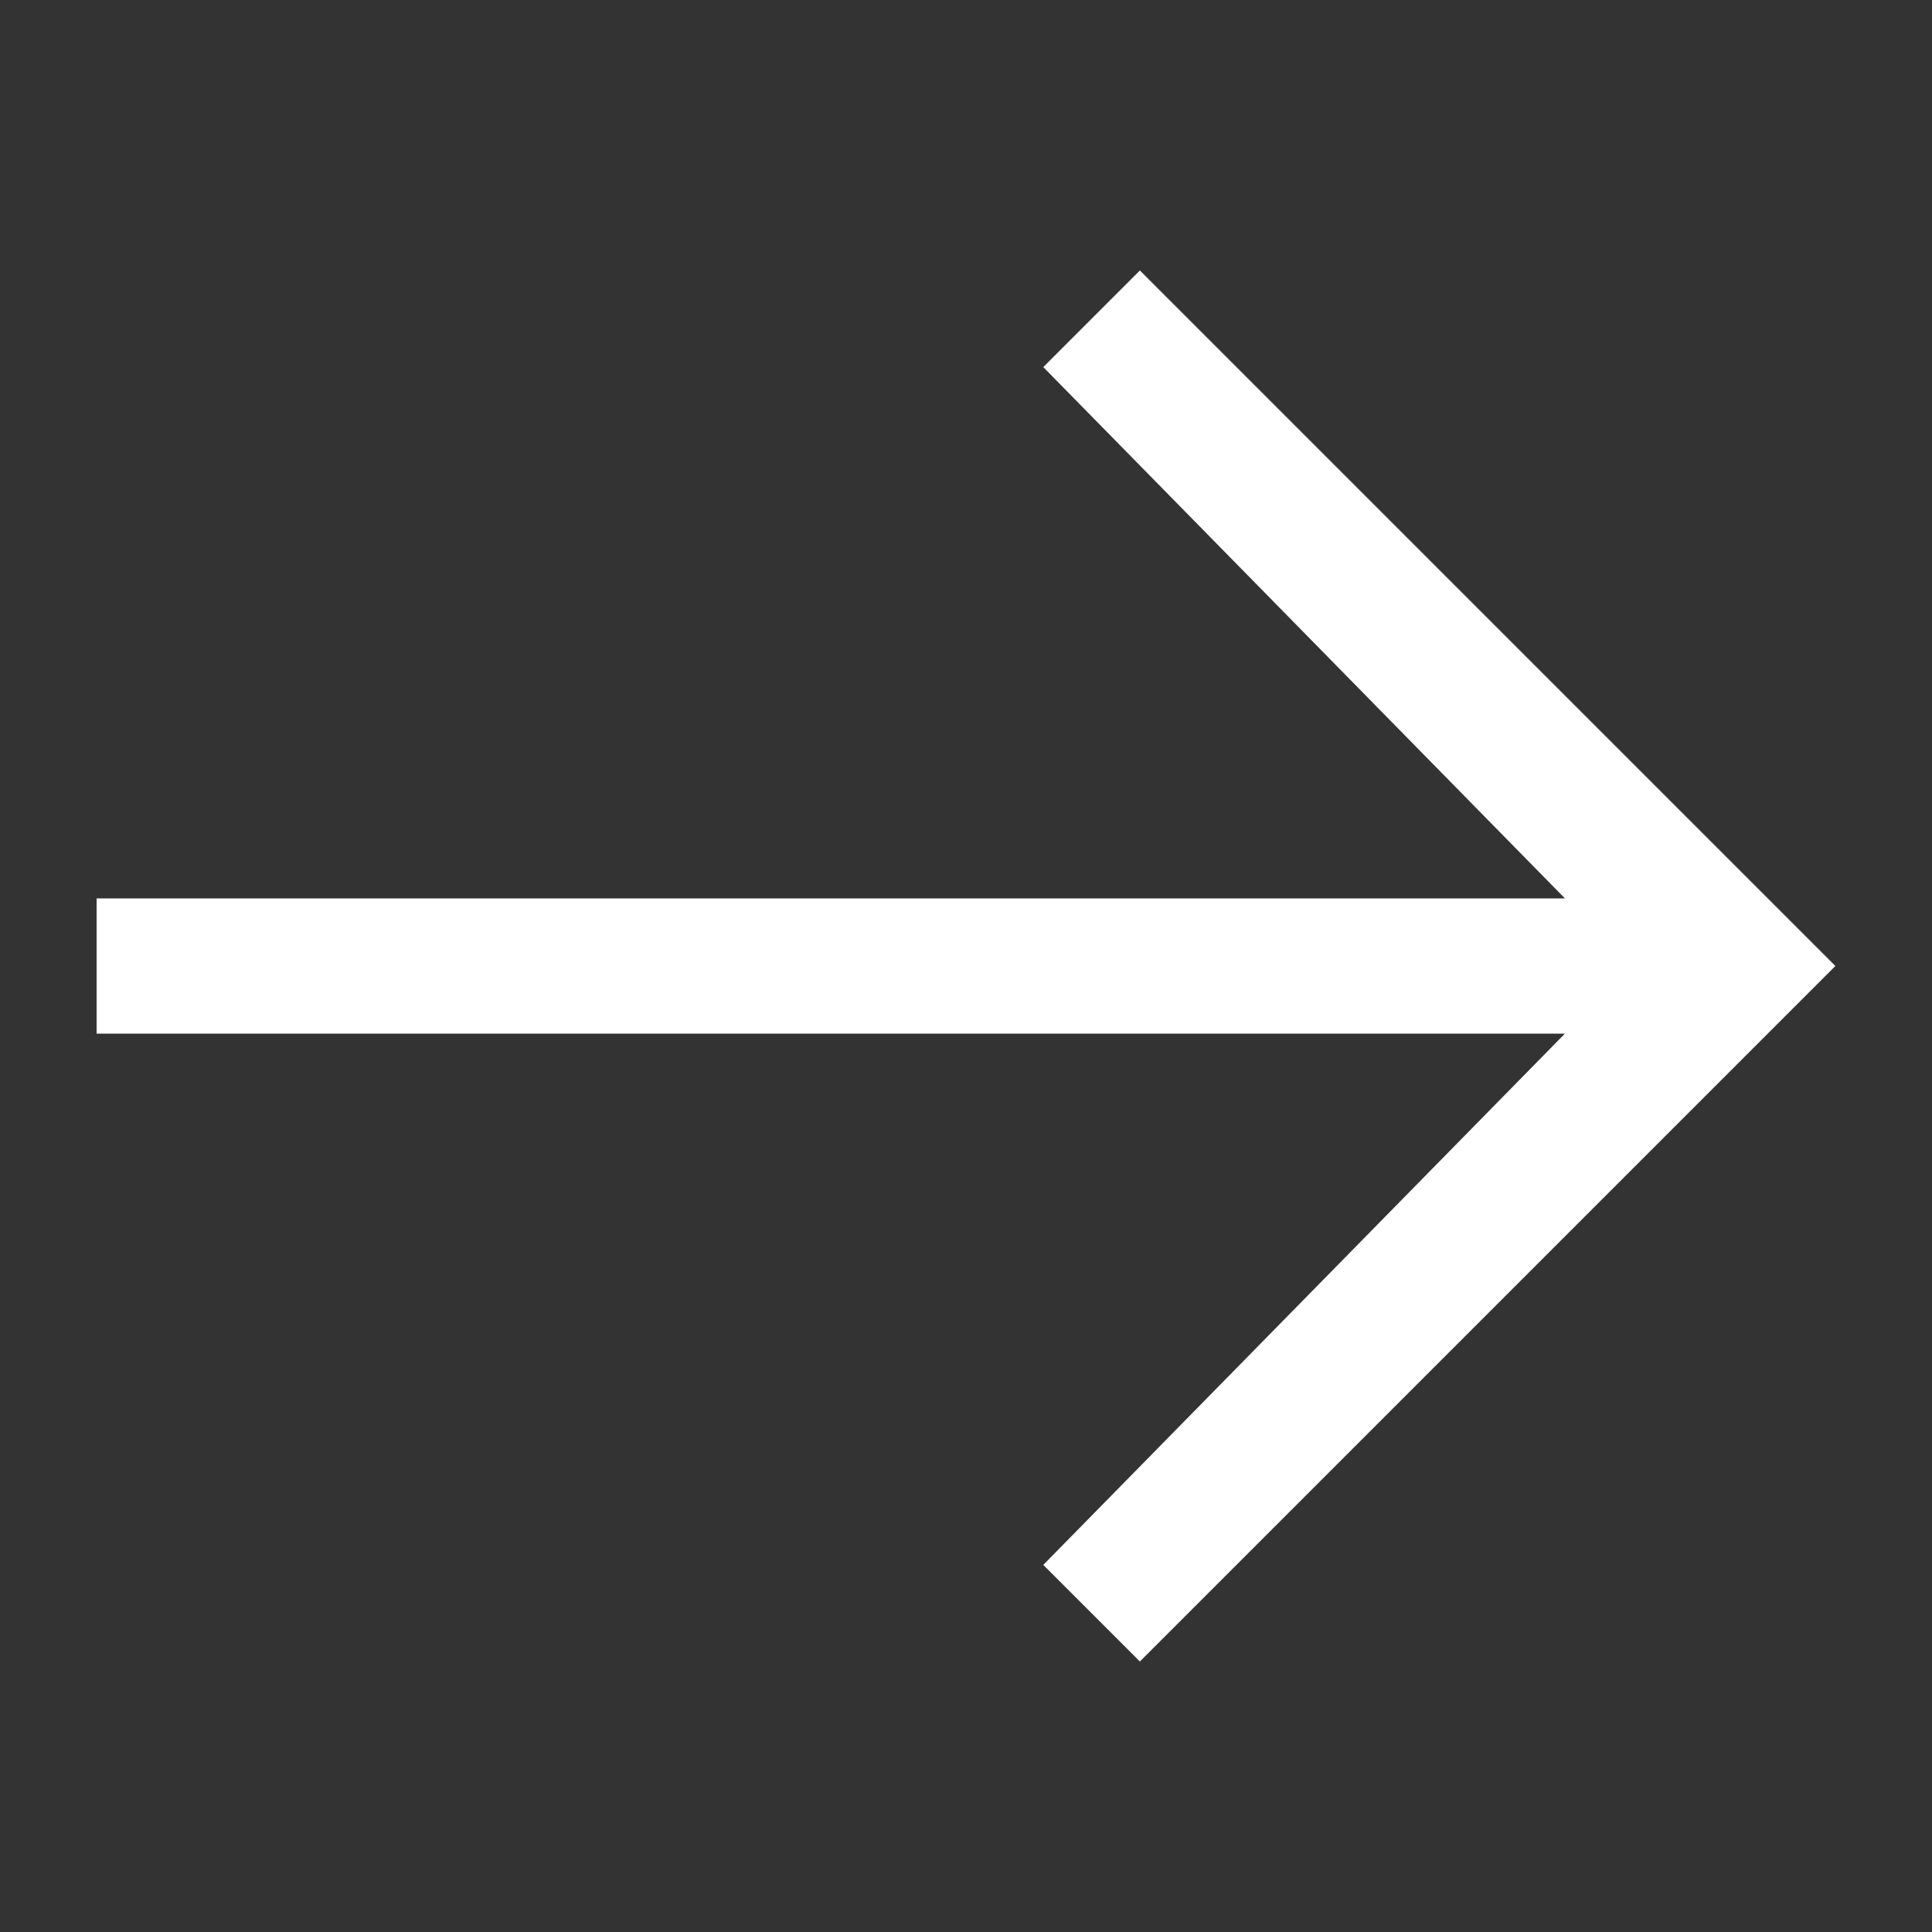 <svg focusable="false" class="arrow-right" preserveAspectRatio="xMidYMid meet" xmlns="http://www.w3.org/2000/svg" fill="#fff" aria-hidden="true" width="20" height="20" viewBox="0 0 20 20" slot="icon"><rect x="0" y="0" width="20" height="20" fill="#333333" stroke="none"/><path d="M11.8 2.8L10.8 3.8 16.2 9.3 1 9.3 1 10.7 16.2 10.7 10.8 16.2 11.8 17.2 19 10z"></path></svg>
